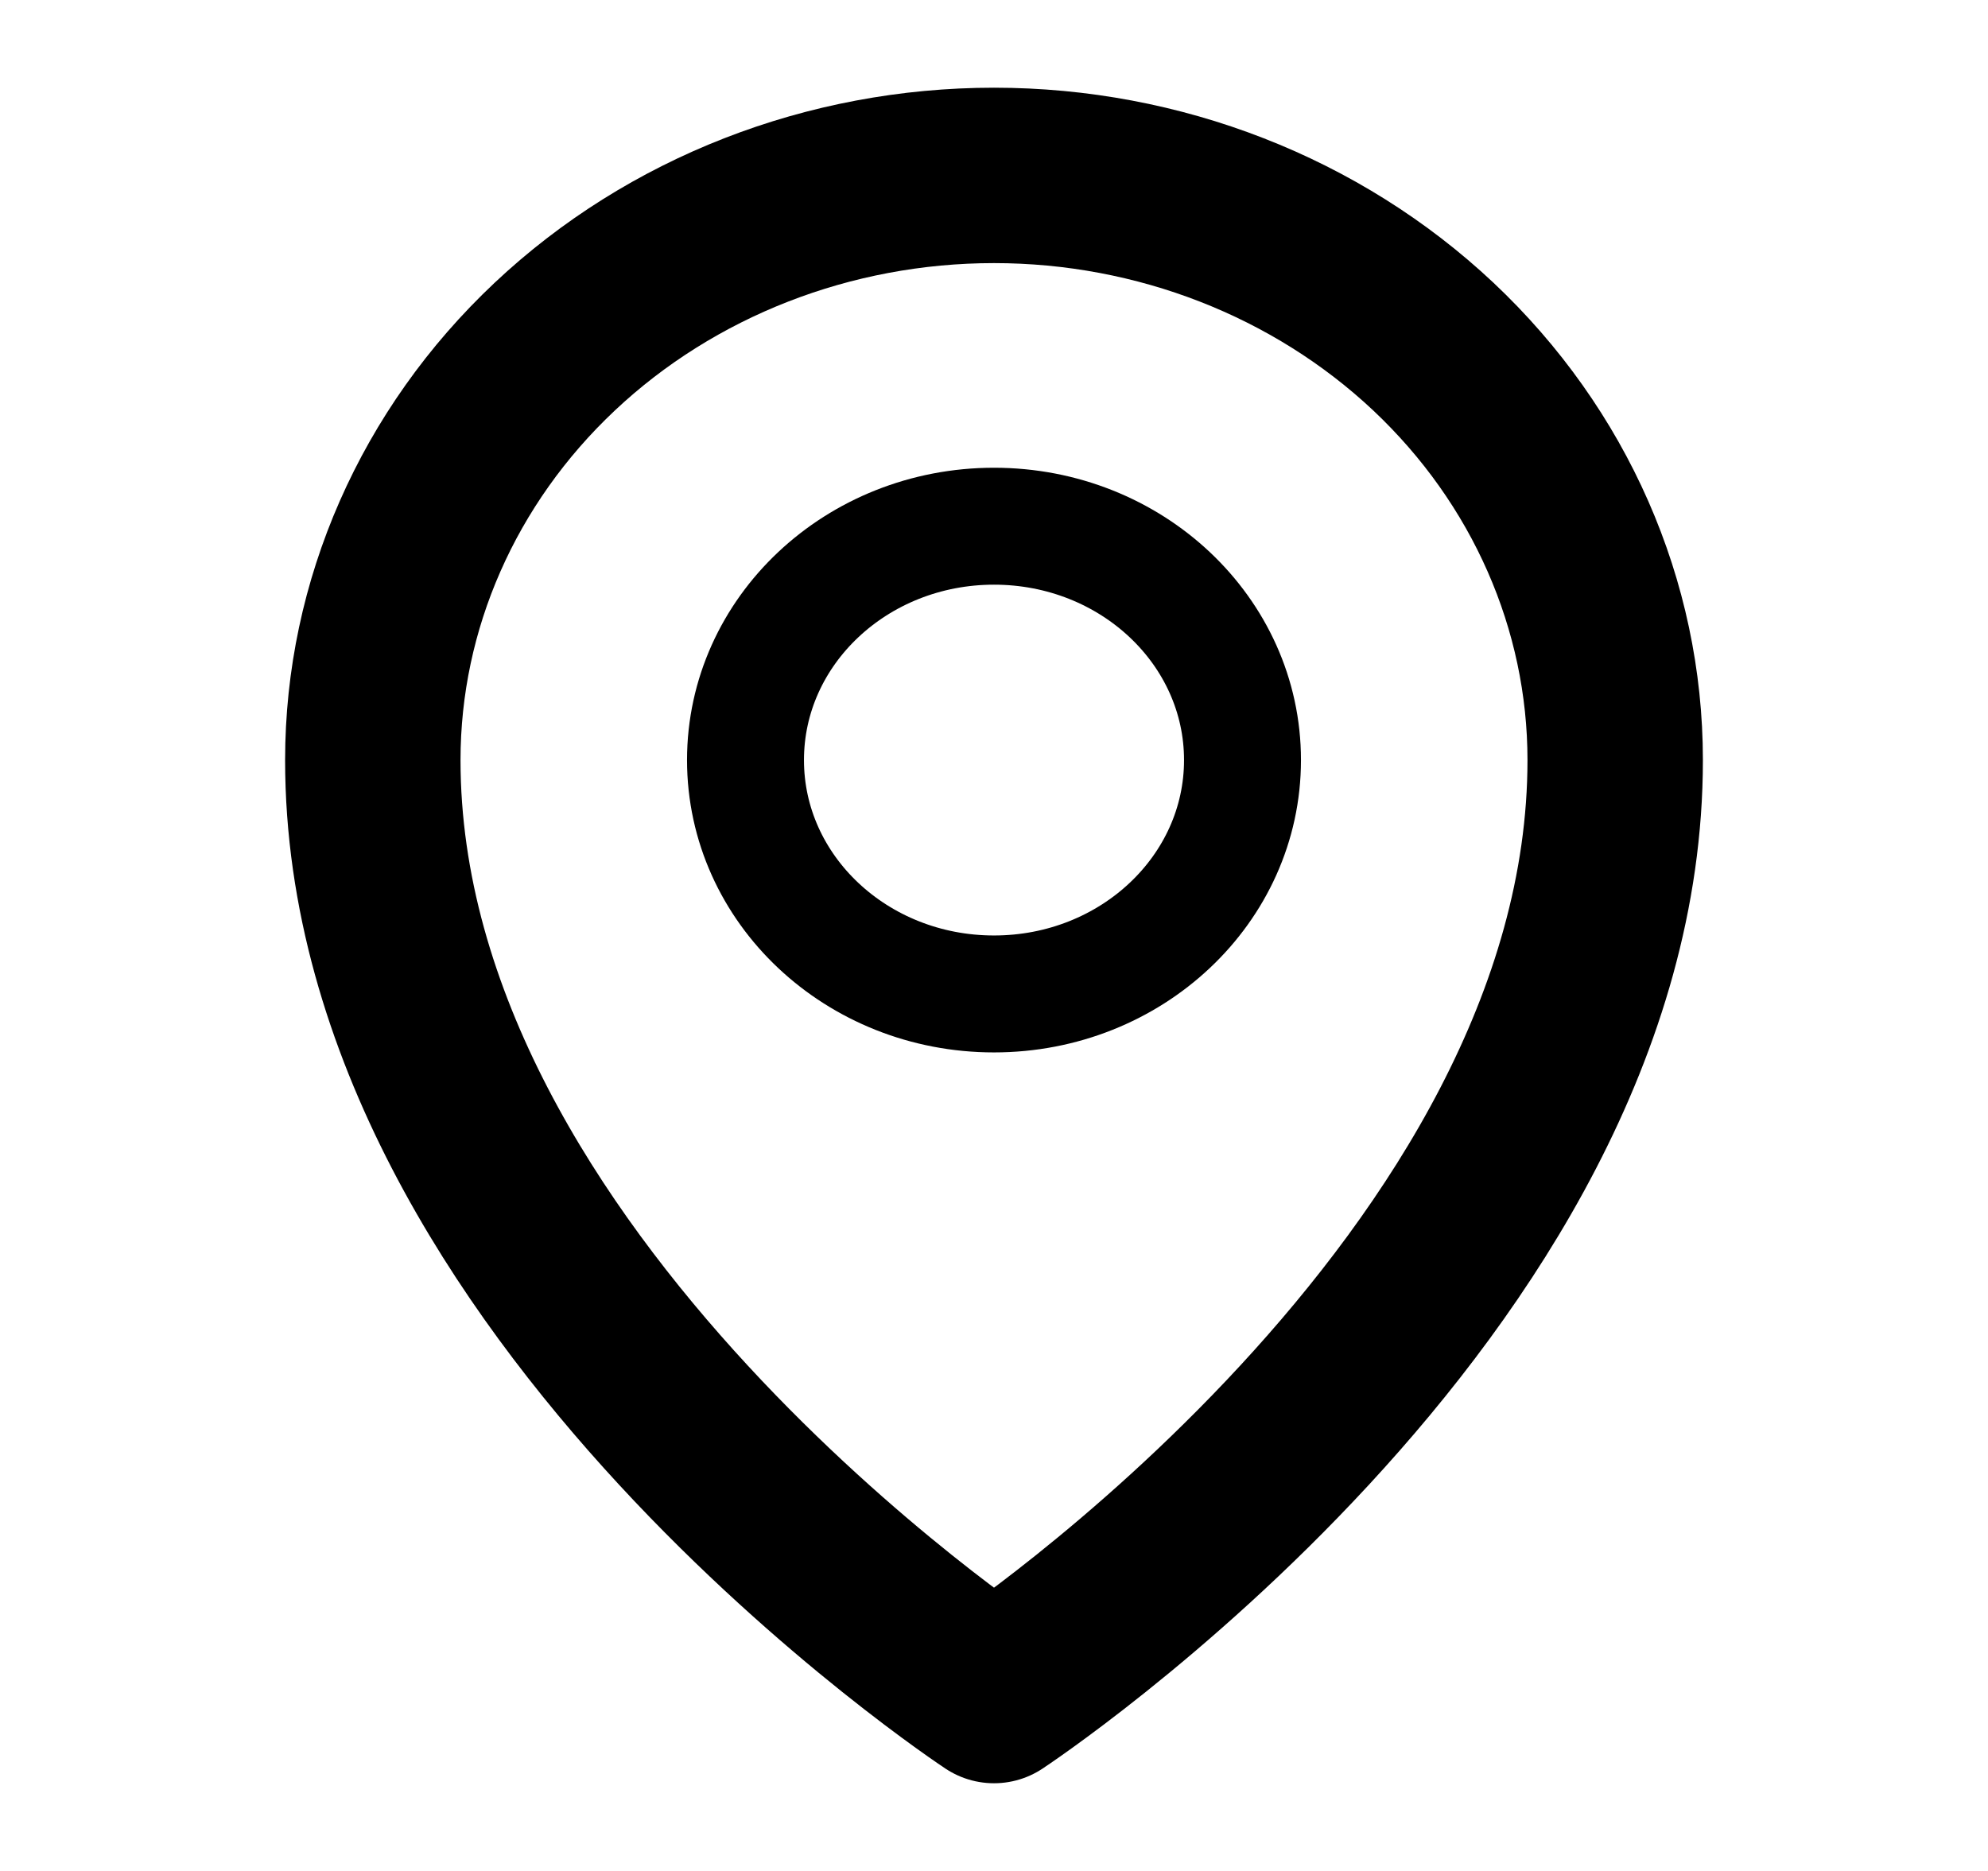 <svg width="17" height="16" viewBox="0 0 17 16" fill="none" xmlns="http://www.w3.org/2000/svg">
<g clip-path="url(#clip0_5_51)">
<path d="M8.5 8.5C9.674 8.5 10.625 7.605 10.625 6.5C10.625 5.395 9.674 4.5 8.5 4.5C7.326 4.5 6.375 5.395 6.375 6.5C6.375 7.605 7.326 8.5 8.5 8.5Z" stroke="black" stroke-linecap="round" stroke-linejoin="round"/>
<path d="M13.812 6.5C13.812 11 8.5 14.5 8.5 14.5C8.5 14.5 3.188 11 3.188 6.5C3.188 5.174 3.747 3.902 4.744 2.964C5.74 2.027 7.091 1.5 8.5 1.5C9.909 1.5 11.26 2.027 12.257 2.964C13.253 3.902 13.812 5.174 13.812 6.5Z" stroke="black" stroke-width="1.5" stroke-linecap="round" stroke-linejoin="round"/>
</g>
<defs>
<clipPath id="clip0_5_51">
<rect width="17" height="16" fill="white"/>
</clipPath>
</defs>
</svg>
